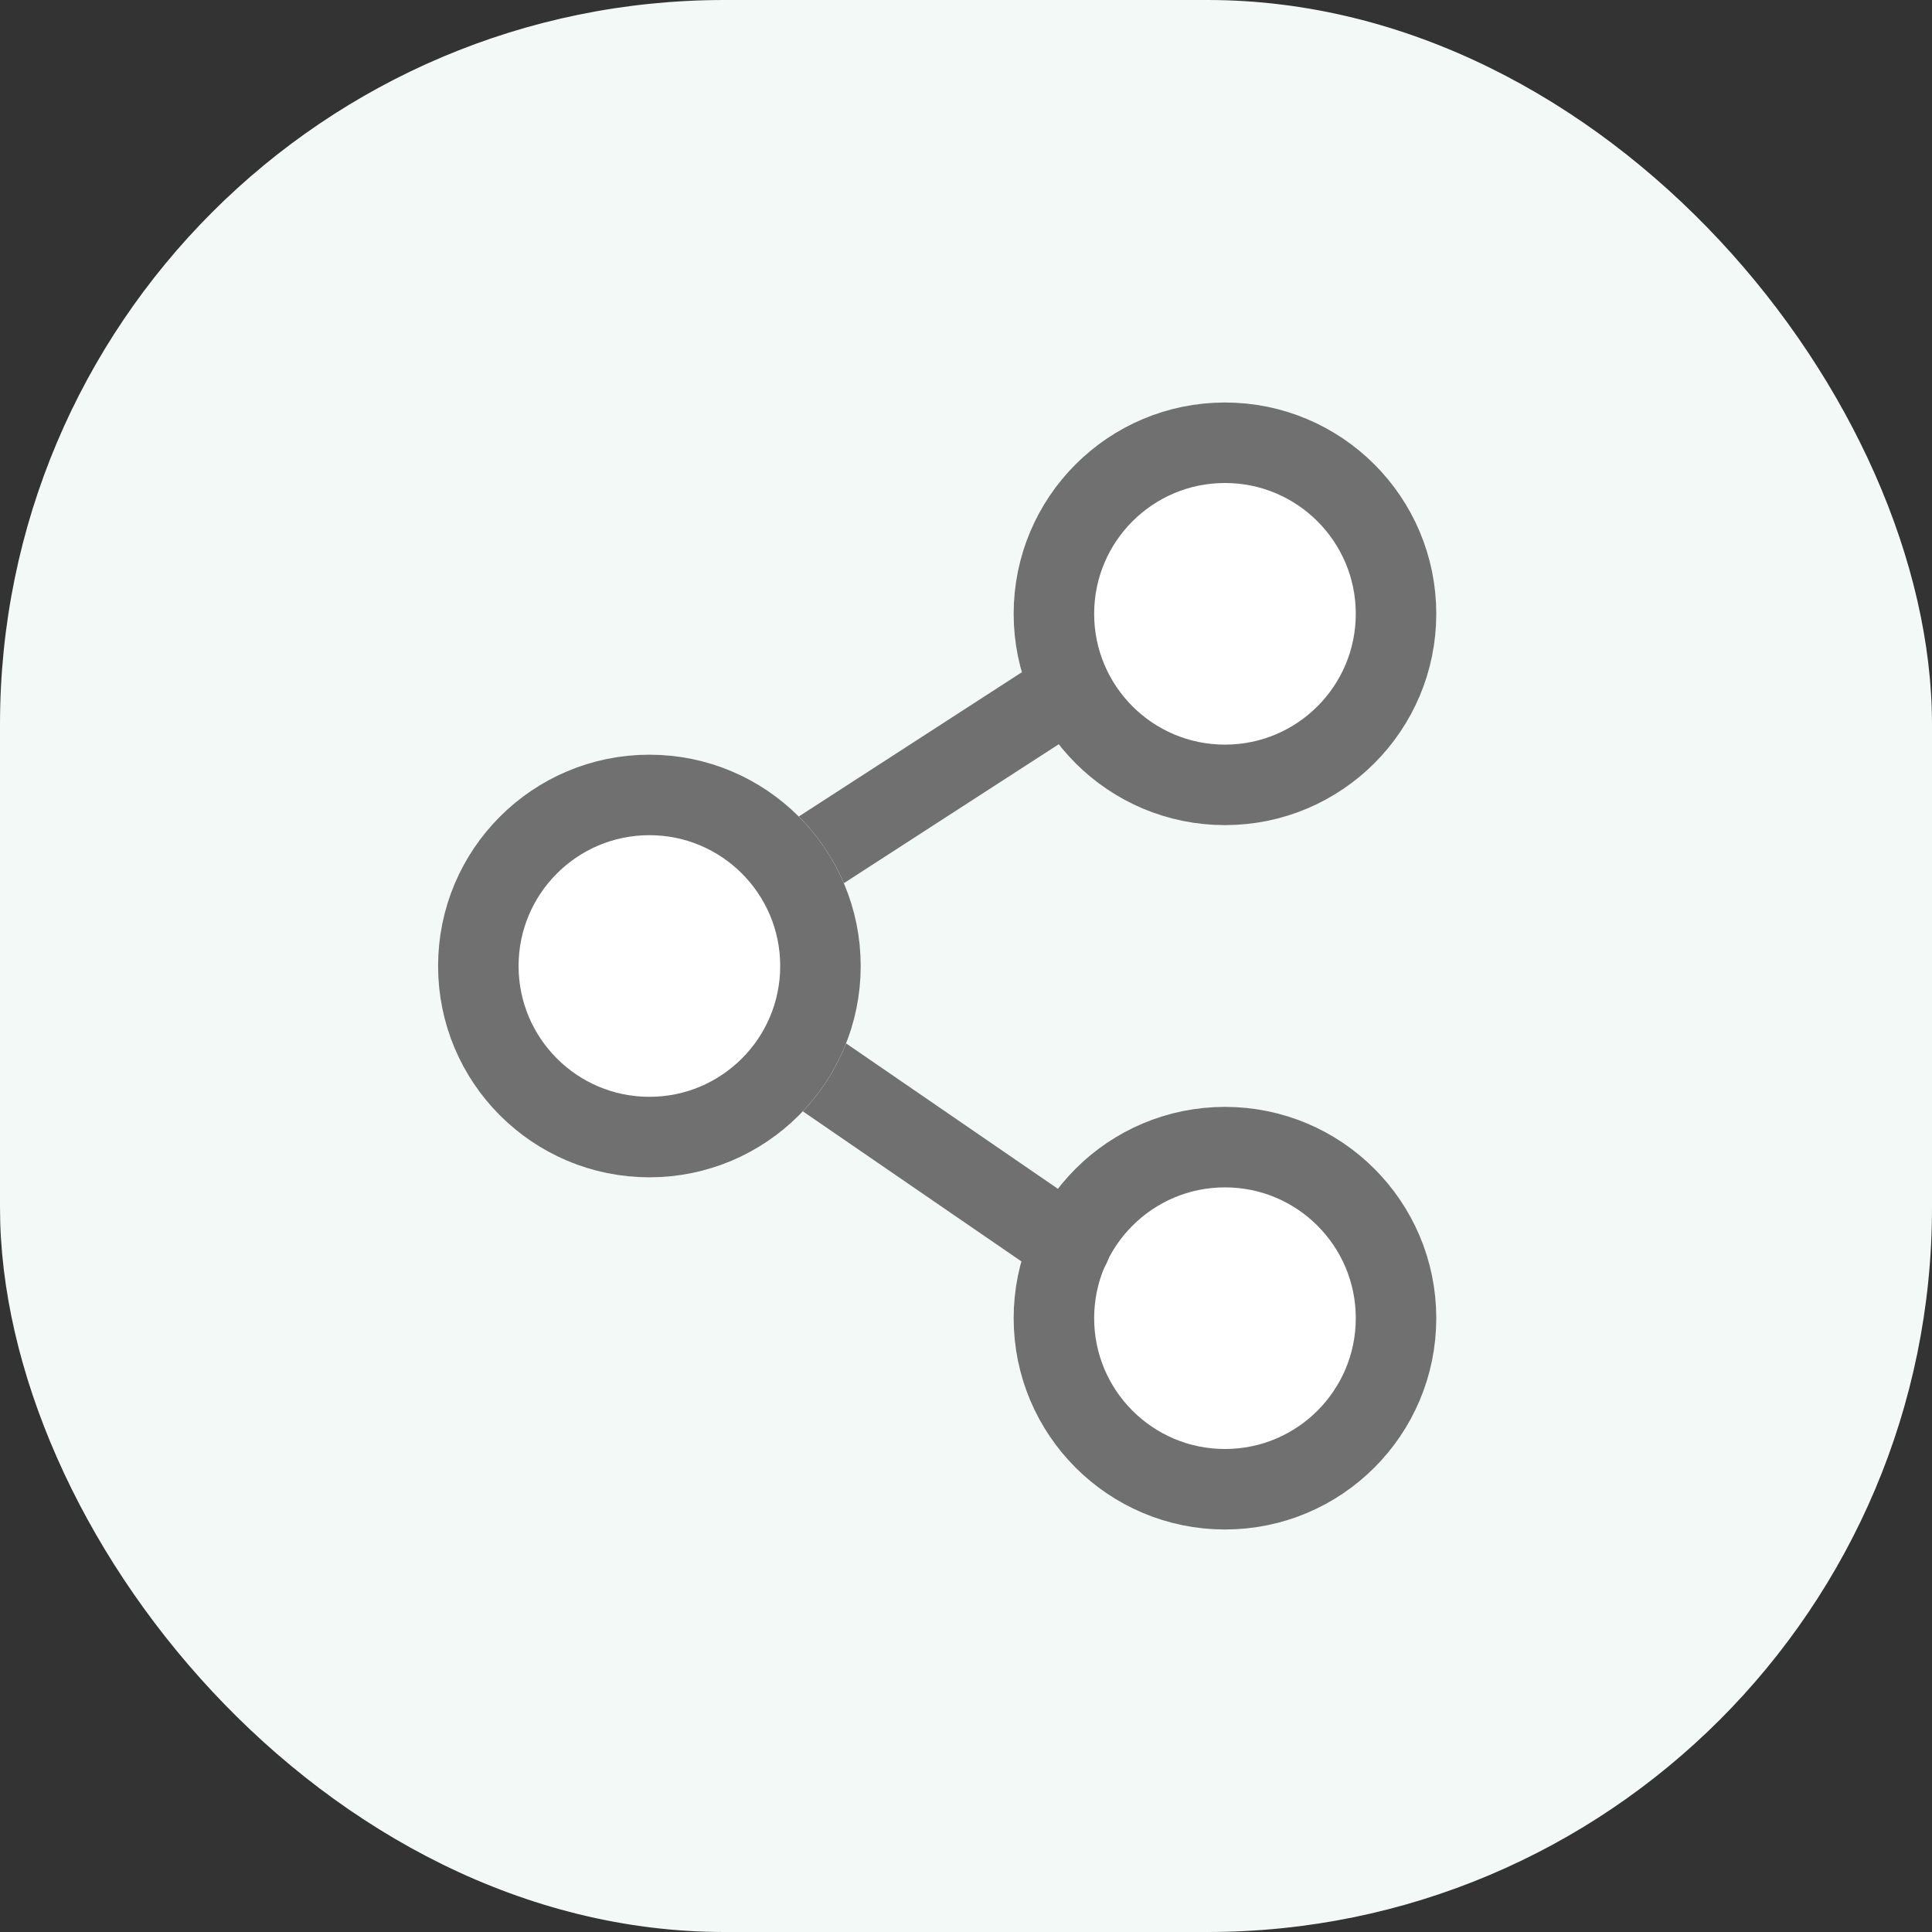 <svg xmlns="http://www.w3.org/2000/svg" width="24" height="24" viewBox="0 0 24 24">
  <rect x="0" y="0" width="24" height="24" fill="#333333" stroke="none"/>
  <g id="Group_56387" data-name="Group 56387" transform="translate(-0.358)">
    <rect id="Rectangle_6532" data-name="Rectangle 6532" width="24" height="24" rx="9" transform="translate(0.358)" fill="#f2f9f7"/>
    <g id="Group_55667" data-name="Group 55667" transform="translate(5.8 5)">
      <g id="Group_55668" data-name="Group 55668" transform="translate(7.15)">
        <g id="Ellipse_232" data-name="Ellipse 232" fill="#fff" stroke="#707070" stroke-width="1">
          <circle cx="2.625" cy="2.625" r="2.625" stroke="none"/>
          <circle cx="2.625" cy="2.625" r="2.125" fill="none"/>
        </g>
        <g id="Ellipse_233" data-name="Ellipse 233" transform="translate(0 8.75)" fill="#fff" stroke="#707070" stroke-width="1">
          <circle cx="2.625" cy="2.625" r="2.625" stroke="none"/>
          <circle cx="2.625" cy="2.625" r="2.125" fill="none"/>
        </g>
      </g>
      <path id="Path_41346" data-name="Path 41346" d="M3105.736,519.279l-5.191,3.357,5.191,3.564" transform="translate(-3097.884 -515.721)" fill="none" stroke="#707070" stroke-linecap="round" stroke-width="1"/>
      <g id="Ellipse_234" data-name="Ellipse 234" transform="translate(0 4.375)" fill="#fff" stroke="#707070" stroke-width="1">
        <circle cx="2.625" cy="2.625" r="2.625" stroke="none"/>
        <circle cx="2.625" cy="2.625" r="2.125" fill="none"/>
      </g>
    </g>
  </g>
</svg>
